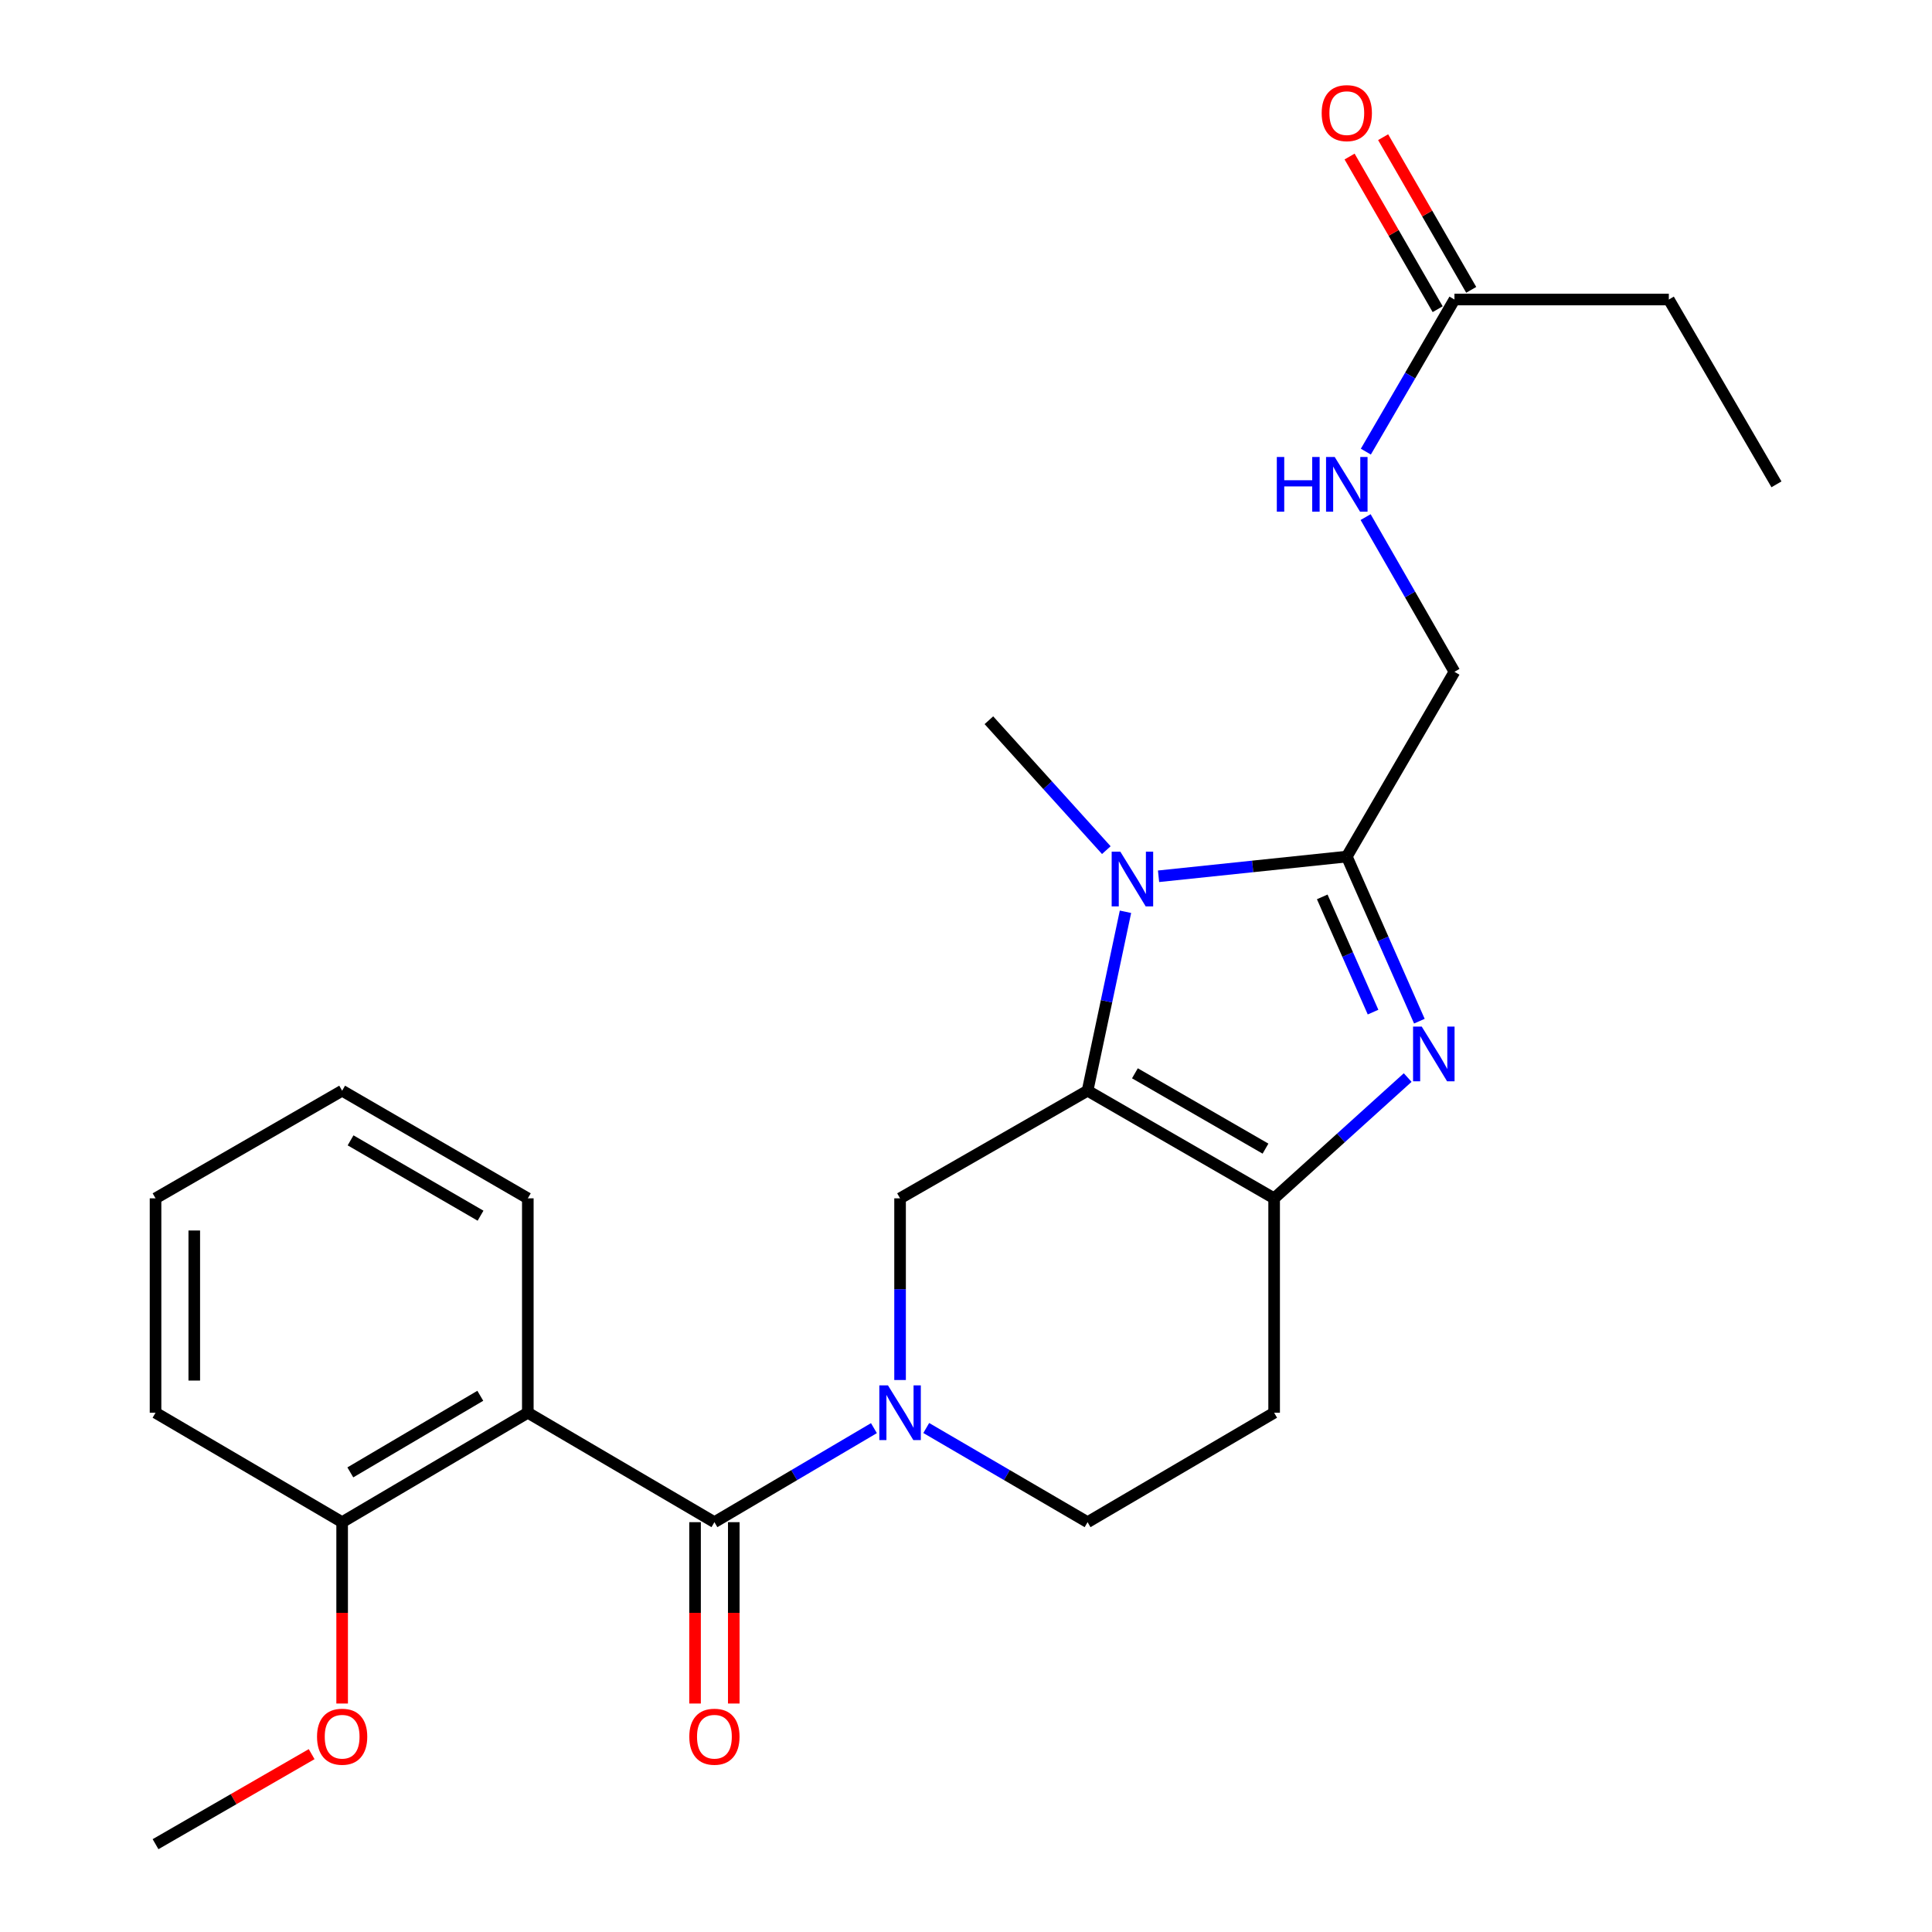 <?xml version='1.0' encoding='iso-8859-1'?>
<svg version='1.1' baseProfile='full'
              xmlns='http://www.w3.org/2000/svg'
                      xmlns:rdkit='http://www.rdkit.org/xml'
                      xmlns:xlink='http://www.w3.org/1999/xlink'
                  xml:space='preserve'
width='1000px' height='1000px' viewBox='0 0 1000 1000'>
<!-- END OF HEADER -->
<rect style='opacity:1.0;fill:#FFFFFF;stroke:none' width='1000' height='1000' x='0' y='0'> </rect>
<path class='bond-0' d='M 562.927,564.545 L 572.736,518.24' style='fill:none;fill-rule:evenodd;stroke:#000000;stroke-width:6px;stroke-linecap:butt;stroke-linejoin:miter;stroke-opacity:1' />
<path class='bond-0' d='M 572.736,518.24 L 582.544,471.935' style='fill:none;fill-rule:evenodd;stroke:#0000FF;stroke-width:6px;stroke-linecap:butt;stroke-linejoin:miter;stroke-opacity:1' />
<path class='bond-2' d='M 562.927,564.545 L 659.488,620.255' style='fill:none;fill-rule:evenodd;stroke:#000000;stroke-width:6px;stroke-linecap:butt;stroke-linejoin:miter;stroke-opacity:1' />
<path class='bond-2' d='M 587.429,555.537 L 655.022,594.533' style='fill:none;fill-rule:evenodd;stroke:#000000;stroke-width:6px;stroke-linecap:butt;stroke-linejoin:miter;stroke-opacity:1' />
<path class='bond-7' d='M 562.927,564.545 L 465.875,620.255' style='fill:none;fill-rule:evenodd;stroke:#000000;stroke-width:6px;stroke-linecap:butt;stroke-linejoin:miter;stroke-opacity:1' />
<path class='bond-3' d='M 599.666,453.558 L 648.383,448.458' style='fill:none;fill-rule:evenodd;stroke:#0000FF;stroke-width:6px;stroke-linecap:butt;stroke-linejoin:miter;stroke-opacity:1' />
<path class='bond-3' d='M 648.383,448.458 L 697.1,443.358' style='fill:none;fill-rule:evenodd;stroke:#000000;stroke-width:6px;stroke-linecap:butt;stroke-linejoin:miter;stroke-opacity:1' />
<path class='bond-16' d='M 572.628,440.029 L 542.239,406.41' style='fill:none;fill-rule:evenodd;stroke:#0000FF;stroke-width:6px;stroke-linecap:butt;stroke-linejoin:miter;stroke-opacity:1' />
<path class='bond-16' d='M 542.239,406.41 L 511.85,372.791' style='fill:none;fill-rule:evenodd;stroke:#000000;stroke-width:6px;stroke-linecap:butt;stroke-linejoin:miter;stroke-opacity:1' />
<path class='bond-1' d='M 728.614,557.743 L 694.051,588.999' style='fill:none;fill-rule:evenodd;stroke:#0000FF;stroke-width:6px;stroke-linecap:butt;stroke-linejoin:miter;stroke-opacity:1' />
<path class='bond-1' d='M 694.051,588.999 L 659.488,620.255' style='fill:none;fill-rule:evenodd;stroke:#000000;stroke-width:6px;stroke-linecap:butt;stroke-linejoin:miter;stroke-opacity:1' />
<path class='bond-25' d='M 734.666,528.56 L 715.883,485.959' style='fill:none;fill-rule:evenodd;stroke:#0000FF;stroke-width:6px;stroke-linecap:butt;stroke-linejoin:miter;stroke-opacity:1' />
<path class='bond-25' d='M 715.883,485.959 L 697.1,443.358' style='fill:none;fill-rule:evenodd;stroke:#000000;stroke-width:6px;stroke-linecap:butt;stroke-linejoin:miter;stroke-opacity:1' />
<path class='bond-25' d='M 710.687,523.868 L 697.539,494.047' style='fill:none;fill-rule:evenodd;stroke:#0000FF;stroke-width:6px;stroke-linecap:butt;stroke-linejoin:miter;stroke-opacity:1' />
<path class='bond-25' d='M 697.539,494.047 L 684.391,464.226' style='fill:none;fill-rule:evenodd;stroke:#000000;stroke-width:6px;stroke-linecap:butt;stroke-linejoin:miter;stroke-opacity:1' />
<path class='bond-8' d='M 659.488,620.255 L 659.488,731.228' style='fill:none;fill-rule:evenodd;stroke:#000000;stroke-width:6px;stroke-linecap:butt;stroke-linejoin:miter;stroke-opacity:1' />
<path class='bond-10' d='M 697.1,443.358 L 752.82,347.721' style='fill:none;fill-rule:evenodd;stroke:#000000;stroke-width:6px;stroke-linecap:butt;stroke-linejoin:miter;stroke-opacity:1' />
<path class='bond-4' d='M 465.875,714.294 L 465.875,667.274' style='fill:none;fill-rule:evenodd;stroke:#0000FF;stroke-width:6px;stroke-linecap:butt;stroke-linejoin:miter;stroke-opacity:1' />
<path class='bond-4' d='M 465.875,667.274 L 465.875,620.255' style='fill:none;fill-rule:evenodd;stroke:#000000;stroke-width:6px;stroke-linecap:butt;stroke-linejoin:miter;stroke-opacity:1' />
<path class='bond-5' d='M 452.346,739.203 L 411.063,763.538' style='fill:none;fill-rule:evenodd;stroke:#0000FF;stroke-width:6px;stroke-linecap:butt;stroke-linejoin:miter;stroke-opacity:1' />
<path class='bond-5' d='M 411.063,763.538 L 369.781,787.873' style='fill:none;fill-rule:evenodd;stroke:#000000;stroke-width:6px;stroke-linecap:butt;stroke-linejoin:miter;stroke-opacity:1' />
<path class='bond-26' d='M 479.424,739.136 L 521.175,763.505' style='fill:none;fill-rule:evenodd;stroke:#0000FF;stroke-width:6px;stroke-linecap:butt;stroke-linejoin:miter;stroke-opacity:1' />
<path class='bond-26' d='M 521.175,763.505 L 562.927,787.873' style='fill:none;fill-rule:evenodd;stroke:#000000;stroke-width:6px;stroke-linecap:butt;stroke-linejoin:miter;stroke-opacity:1' />
<path class='bond-6' d='M 369.781,787.873 L 273.197,731.228' style='fill:none;fill-rule:evenodd;stroke:#000000;stroke-width:6px;stroke-linecap:butt;stroke-linejoin:miter;stroke-opacity:1' />
<path class='bond-13' d='M 359.757,787.873 L 359.757,834.808' style='fill:none;fill-rule:evenodd;stroke:#000000;stroke-width:6px;stroke-linecap:butt;stroke-linejoin:miter;stroke-opacity:1' />
<path class='bond-13' d='M 359.757,834.808 L 359.757,881.742' style='fill:none;fill-rule:evenodd;stroke:#FF0000;stroke-width:6px;stroke-linecap:butt;stroke-linejoin:miter;stroke-opacity:1' />
<path class='bond-13' d='M 379.805,787.873 L 379.805,834.808' style='fill:none;fill-rule:evenodd;stroke:#000000;stroke-width:6px;stroke-linecap:butt;stroke-linejoin:miter;stroke-opacity:1' />
<path class='bond-13' d='M 379.805,834.808 L 379.805,881.742' style='fill:none;fill-rule:evenodd;stroke:#FF0000;stroke-width:6px;stroke-linecap:butt;stroke-linejoin:miter;stroke-opacity:1' />
<path class='bond-12' d='M 273.197,731.228 L 177.092,787.873' style='fill:none;fill-rule:evenodd;stroke:#000000;stroke-width:6px;stroke-linecap:butt;stroke-linejoin:miter;stroke-opacity:1' />
<path class='bond-12' d='M 248.602,722.454 L 181.328,762.106' style='fill:none;fill-rule:evenodd;stroke:#000000;stroke-width:6px;stroke-linecap:butt;stroke-linejoin:miter;stroke-opacity:1' />
<path class='bond-17' d='M 273.197,731.228 L 273.197,620.255' style='fill:none;fill-rule:evenodd;stroke:#000000;stroke-width:6px;stroke-linecap:butt;stroke-linejoin:miter;stroke-opacity:1' />
<path class='bond-9' d='M 659.488,731.228 L 562.927,787.873' style='fill:none;fill-rule:evenodd;stroke:#000000;stroke-width:6px;stroke-linecap:butt;stroke-linejoin:miter;stroke-opacity:1' />
<path class='bond-14' d='M 752.82,347.721 L 729.829,307.685' style='fill:none;fill-rule:evenodd;stroke:#000000;stroke-width:6px;stroke-linecap:butt;stroke-linejoin:miter;stroke-opacity:1' />
<path class='bond-14' d='M 729.829,307.685 L 706.838,267.649' style='fill:none;fill-rule:evenodd;stroke:#0000FF;stroke-width:6px;stroke-linecap:butt;stroke-linejoin:miter;stroke-opacity:1' />
<path class='bond-11' d='M 752.82,155.032 L 729.89,194.398' style='fill:none;fill-rule:evenodd;stroke:#000000;stroke-width:6px;stroke-linecap:butt;stroke-linejoin:miter;stroke-opacity:1' />
<path class='bond-11' d='M 729.89,194.398 L 706.96,233.764' style='fill:none;fill-rule:evenodd;stroke:#0000FF;stroke-width:6px;stroke-linecap:butt;stroke-linejoin:miter;stroke-opacity:1' />
<path class='bond-15' d='M 761.502,150.022 L 738.705,110.515' style='fill:none;fill-rule:evenodd;stroke:#000000;stroke-width:6px;stroke-linecap:butt;stroke-linejoin:miter;stroke-opacity:1' />
<path class='bond-15' d='M 738.705,110.515 L 715.907,71.007' style='fill:none;fill-rule:evenodd;stroke:#FF0000;stroke-width:6px;stroke-linecap:butt;stroke-linejoin:miter;stroke-opacity:1' />
<path class='bond-15' d='M 744.138,160.042 L 721.341,120.534' style='fill:none;fill-rule:evenodd;stroke:#000000;stroke-width:6px;stroke-linecap:butt;stroke-linejoin:miter;stroke-opacity:1' />
<path class='bond-15' d='M 721.341,120.534 L 698.543,81.027' style='fill:none;fill-rule:evenodd;stroke:#FF0000;stroke-width:6px;stroke-linecap:butt;stroke-linejoin:miter;stroke-opacity:1' />
<path class='bond-19' d='M 752.82,155.032 L 863.783,155.032' style='fill:none;fill-rule:evenodd;stroke:#000000;stroke-width:6px;stroke-linecap:butt;stroke-linejoin:miter;stroke-opacity:1' />
<path class='bond-18' d='M 177.092,787.873 L 177.092,834.808' style='fill:none;fill-rule:evenodd;stroke:#000000;stroke-width:6px;stroke-linecap:butt;stroke-linejoin:miter;stroke-opacity:1' />
<path class='bond-18' d='M 177.092,834.808 L 177.092,881.742' style='fill:none;fill-rule:evenodd;stroke:#FF0000;stroke-width:6px;stroke-linecap:butt;stroke-linejoin:miter;stroke-opacity:1' />
<path class='bond-20' d='M 177.092,787.873 L 80.508,731.228' style='fill:none;fill-rule:evenodd;stroke:#000000;stroke-width:6px;stroke-linecap:butt;stroke-linejoin:miter;stroke-opacity:1' />
<path class='bond-22' d='M 273.197,620.255 L 177.092,564.545' style='fill:none;fill-rule:evenodd;stroke:#000000;stroke-width:6px;stroke-linecap:butt;stroke-linejoin:miter;stroke-opacity:1' />
<path class='bond-22' d='M 248.727,629.242 L 181.454,590.246' style='fill:none;fill-rule:evenodd;stroke:#000000;stroke-width:6px;stroke-linecap:butt;stroke-linejoin:miter;stroke-opacity:1' />
<path class='bond-21' d='M 161.304,907.942 L 120.906,931.244' style='fill:none;fill-rule:evenodd;stroke:#FF0000;stroke-width:6px;stroke-linecap:butt;stroke-linejoin:miter;stroke-opacity:1' />
<path class='bond-21' d='M 120.906,931.244 L 80.508,954.545' style='fill:none;fill-rule:evenodd;stroke:#000000;stroke-width:6px;stroke-linecap:butt;stroke-linejoin:miter;stroke-opacity:1' />
<path class='bond-23' d='M 863.783,155.032 L 919.492,250.691' style='fill:none;fill-rule:evenodd;stroke:#000000;stroke-width:6px;stroke-linecap:butt;stroke-linejoin:miter;stroke-opacity:1' />
<path class='bond-27' d='M 80.508,731.228 L 80.508,620.255' style='fill:none;fill-rule:evenodd;stroke:#000000;stroke-width:6px;stroke-linecap:butt;stroke-linejoin:miter;stroke-opacity:1' />
<path class='bond-27' d='M 100.555,714.582 L 100.555,636.901' style='fill:none;fill-rule:evenodd;stroke:#000000;stroke-width:6px;stroke-linecap:butt;stroke-linejoin:miter;stroke-opacity:1' />
<path class='bond-24' d='M 177.092,564.545 L 80.508,620.255' style='fill:none;fill-rule:evenodd;stroke:#000000;stroke-width:6px;stroke-linecap:butt;stroke-linejoin:miter;stroke-opacity:1' />
<path  class='atom-1' d='M 579.877 440.815
L 589.157 455.815
Q 590.077 457.295, 591.557 459.975
Q 593.037 462.655, 593.117 462.815
L 593.117 440.815
L 596.877 440.815
L 596.877 469.135
L 592.997 469.135
L 583.037 452.735
Q 581.877 450.815, 580.637 448.615
Q 579.437 446.415, 579.077 445.735
L 579.077 469.135
L 575.397 469.135
L 575.397 440.815
L 579.877 440.815
' fill='#0000FF'/>
<path  class='atom-2' d='M 735.879 531.351
L 745.159 546.351
Q 746.079 547.831, 747.559 550.511
Q 749.039 553.191, 749.119 553.351
L 749.119 531.351
L 752.879 531.351
L 752.879 559.671
L 748.999 559.671
L 739.039 543.271
Q 737.879 541.351, 736.639 539.151
Q 735.439 536.951, 735.079 536.271
L 735.079 559.671
L 731.399 559.671
L 731.399 531.351
L 735.879 531.351
' fill='#0000FF'/>
<path  class='atom-5' d='M 459.615 717.068
L 468.895 732.068
Q 469.815 733.548, 471.295 736.228
Q 472.775 738.908, 472.855 739.068
L 472.855 717.068
L 476.615 717.068
L 476.615 745.388
L 472.735 745.388
L 462.775 728.988
Q 461.615 727.068, 460.375 724.868
Q 459.175 722.668, 458.815 721.988
L 458.815 745.388
L 455.135 745.388
L 455.135 717.068
L 459.615 717.068
' fill='#0000FF'/>
<path  class='atom-14' d='M 356.781 898.916
Q 356.781 892.116, 360.141 888.316
Q 363.501 884.516, 369.781 884.516
Q 376.061 884.516, 379.421 888.316
Q 382.781 892.116, 382.781 898.916
Q 382.781 905.796, 379.381 909.716
Q 375.981 913.596, 369.781 913.596
Q 363.541 913.596, 360.141 909.716
Q 356.781 905.836, 356.781 898.916
M 369.781 910.396
Q 374.101 910.396, 376.421 907.516
Q 378.781 904.596, 378.781 898.916
Q 378.781 893.356, 376.421 890.556
Q 374.101 887.716, 369.781 887.716
Q 365.461 887.716, 363.101 890.516
Q 360.781 893.316, 360.781 898.916
Q 360.781 904.636, 363.101 907.516
Q 365.461 910.396, 369.781 910.396
' fill='#FF0000'/>
<path  class='atom-15' d='M 660.88 236.531
L 664.72 236.531
L 664.72 248.571
L 679.2 248.571
L 679.2 236.531
L 683.04 236.531
L 683.04 264.851
L 679.2 264.851
L 679.2 251.771
L 664.72 251.771
L 664.72 264.851
L 660.88 264.851
L 660.88 236.531
' fill='#0000FF'/>
<path  class='atom-15' d='M 690.84 236.531
L 700.12 251.531
Q 701.04 253.011, 702.52 255.691
Q 704 258.371, 704.08 258.531
L 704.08 236.531
L 707.84 236.531
L 707.84 264.851
L 703.96 264.851
L 694 248.451
Q 692.84 246.531, 691.6 244.331
Q 690.4 242.131, 690.04 241.451
L 690.04 264.851
L 686.36 264.851
L 686.36 236.531
L 690.84 236.531
' fill='#0000FF'/>
<path  class='atom-16' d='M 684.1 58.55
Q 684.1 51.75, 687.46 47.95
Q 690.82 44.15, 697.1 44.15
Q 703.38 44.15, 706.74 47.95
Q 710.1 51.75, 710.1 58.55
Q 710.1 65.43, 706.7 69.35
Q 703.3 73.23, 697.1 73.23
Q 690.86 73.23, 687.46 69.35
Q 684.1 65.47, 684.1 58.55
M 697.1 70.03
Q 701.42 70.03, 703.74 67.15
Q 706.1 64.23, 706.1 58.55
Q 706.1 52.99, 703.74 50.19
Q 701.42 47.35, 697.1 47.35
Q 692.78 47.35, 690.42 50.15
Q 688.1 52.95, 688.1 58.55
Q 688.1 64.27, 690.42 67.15
Q 692.78 70.03, 697.1 70.03
' fill='#FF0000'/>
<path  class='atom-19' d='M 164.092 898.916
Q 164.092 892.116, 167.452 888.316
Q 170.812 884.516, 177.092 884.516
Q 183.372 884.516, 186.732 888.316
Q 190.092 892.116, 190.092 898.916
Q 190.092 905.796, 186.692 909.716
Q 183.292 913.596, 177.092 913.596
Q 170.852 913.596, 167.452 909.716
Q 164.092 905.836, 164.092 898.916
M 177.092 910.396
Q 181.412 910.396, 183.732 907.516
Q 186.092 904.596, 186.092 898.916
Q 186.092 893.356, 183.732 890.556
Q 181.412 887.716, 177.092 887.716
Q 172.772 887.716, 170.412 890.516
Q 168.092 893.316, 168.092 898.916
Q 168.092 904.636, 170.412 907.516
Q 172.772 910.396, 177.092 910.396
' fill='#FF0000'/>
</svg>
